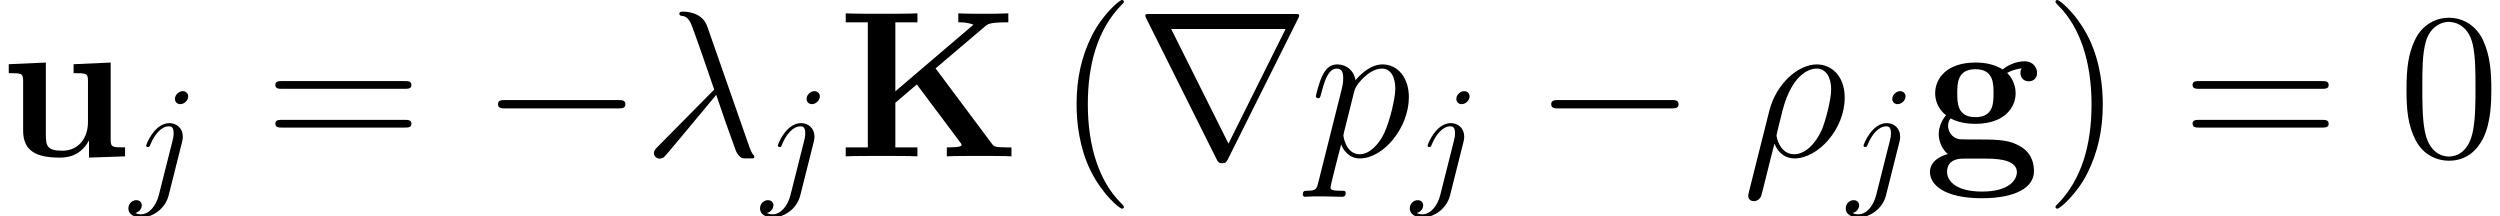 <?xml version='1.0' encoding='UTF-8'?>
<!-- This file was generated by dvisvgm 2.13.1 -->
<svg version='1.1' xmlns='http://www.w3.org/2000/svg' xmlns:xlink='http://www.w3.org/1999/xlink' width='167.276pt' height='14.451pt' viewBox='149.488 85.529 167.276 14.451'>
<defs>
<path id='g3-21' d='M4.31-8.689C3.961-9.68 2.859-9.68 2.678-9.68C2.594-9.68 2.441-9.68 2.441-9.54C2.441-9.429 2.525-9.415 2.594-9.401C2.803-9.373 2.971-9.345 3.194-8.94C3.333-8.675 4.77-4.505 4.77-4.477C4.77-4.463 4.756-4.449 4.645-4.338L1.018-.669C.851-.502 .739-.391 .739-.209C.739-.014 .907 .153 1.13 .153C1.186 .153 1.339 .126 1.423 .042C1.646-.167 3.64-2.608 4.91-4.115C5.272-3.027 5.719-1.743 6.151-.572C6.221-.363 6.29-.167 6.486 .014C6.625 .139 6.653 .139 7.044 .139H7.309C7.364 .139 7.462 .139 7.462 .028C7.462-.028 7.448-.042 7.392-.098C7.267-.251 7.169-.502 7.113-.669L4.31-8.689Z'/>
<path id='g3-26' d='M.432 2.413C.418 2.483 .391 2.566 .391 2.65C.391 2.859 .558 2.999 .767 2.999S1.172 2.859 1.255 2.664C1.311 2.538 1.702 .865 2.148-.851C2.427-.153 2.943 .139 3.487 .139C5.063 .139 6.848-1.813 6.848-3.919C6.848-5.412 5.942-6.151 4.979-6.151C3.752-6.151 2.26-4.882 1.799-3.027L.432 2.413ZM3.473-.139C2.525-.139 2.287-1.241 2.287-1.409C2.287-1.492 2.636-2.817 2.678-3.027C3.389-5.802 4.756-5.872 4.965-5.872C5.593-5.872 5.942-5.3 5.942-4.477C5.942-3.766 5.565-2.385 5.328-1.799C4.91-.837 4.184-.139 3.473-.139Z'/>
<path id='g3-112' d='M.6 1.771C.502 2.19 .446 2.301-.126 2.301C-.293 2.301-.432 2.301-.432 2.566C-.432 2.594-.418 2.706-.265 2.706C-.084 2.706 .112 2.678 .293 2.678H.893C1.186 2.678 1.897 2.706 2.19 2.706C2.273 2.706 2.441 2.706 2.441 2.455C2.441 2.301 2.343 2.301 2.106 2.301C1.465 2.301 1.423 2.204 1.423 2.092C1.423 1.925 2.05-.474 2.134-.795C2.287-.404 2.664 .139 3.389 .139C4.965 .139 6.667-1.911 6.667-3.961C6.667-5.244 5.942-6.151 4.896-6.151C4.003-6.151 3.25-5.286 3.096-5.091C2.985-5.788 2.441-6.151 1.883-6.151C1.478-6.151 1.158-5.956 .893-5.426C.642-4.924 .446-4.073 .446-4.017S.502-3.891 .6-3.891C.711-3.891 .725-3.905 .809-4.226C1.018-5.049 1.283-5.872 1.841-5.872C2.162-5.872 2.273-5.649 2.273-5.23C2.273-4.896 2.232-4.756 2.176-4.505L.6 1.771ZM3.013-4.352C3.11-4.742 3.501-5.147 3.724-5.342C3.877-5.481 4.338-5.872 4.868-5.872C5.481-5.872 5.76-5.258 5.76-4.533C5.76-3.864 5.37-2.287 5.021-1.562C4.672-.809 4.031-.139 3.389-.139C2.441-.139 2.287-1.339 2.287-1.395C2.287-1.437 2.315-1.548 2.329-1.618L3.013-4.352Z'/>
<path id='g1-0' d='M9.192-3.208C9.429-3.208 9.68-3.208 9.68-3.487S9.429-3.766 9.192-3.766H1.646C1.409-3.766 1.158-3.766 1.158-3.487S1.409-3.208 1.646-3.208H9.192Z'/>
<path id='g1-114' d='M10.879-9.219C10.907-9.261 10.949-9.359 10.949-9.415C10.949-9.512 10.935-9.526 10.614-9.526H.99C.669-9.526 .656-9.512 .656-9.415C.656-9.359 .697-9.261 .725-9.219L5.426 .195C5.523 .377 5.565 .46 5.802 .46S6.081 .377 6.179 .195L10.879-9.219ZM2.385-8.522H10.042L6.221-.851L2.385-8.522Z'/>
<path id='g4-40' d='M4.533 3.389C4.533 3.347 4.533 3.32 4.296 3.082C2.901 1.674 2.12-.628 2.12-3.473C2.12-6.179 2.776-8.508 4.394-10.154C4.533-10.279 4.533-10.307 4.533-10.349C4.533-10.433 4.463-10.461 4.407-10.461C4.226-10.461 3.082-9.457 2.399-8.09C1.688-6.681 1.367-5.189 1.367-3.473C1.367-2.232 1.562-.572 2.287 .921C3.11 2.594 4.254 3.501 4.407 3.501C4.463 3.501 4.533 3.473 4.533 3.389Z'/>
<path id='g4-41' d='M3.933-3.473C3.933-4.533 3.794-6.263 3.013-7.88C2.19-9.554 1.046-10.461 .893-10.461C.837-10.461 .767-10.433 .767-10.349C.767-10.307 .767-10.279 1.004-10.042C2.399-8.634 3.18-6.332 3.18-3.487C3.18-.781 2.525 1.548 .907 3.194C.767 3.32 .767 3.347 .767 3.389C.767 3.473 .837 3.501 .893 3.501C1.074 3.501 2.218 2.497 2.901 1.13C3.612-.293 3.933-1.799 3.933-3.473Z'/>
<path id='g4-48' d='M6.249-4.463C6.249-5.621 6.179-6.751 5.677-7.811C5.105-8.968 4.101-9.275 3.417-9.275C2.608-9.275 1.618-8.871 1.102-7.713C.711-6.834 .572-5.97 .572-4.463C.572-3.11 .669-2.092 1.172-1.102C1.716-.042 2.678 .293 3.403 .293C4.617 .293 5.314-.432 5.719-1.241C6.221-2.287 6.249-3.654 6.249-4.463ZM3.403 .014C2.957 .014 2.05-.237 1.785-1.757C1.632-2.594 1.632-3.654 1.632-4.631C1.632-5.774 1.632-6.806 1.855-7.629C2.092-8.564 2.803-8.996 3.403-8.996C3.933-8.996 4.742-8.675 5.007-7.476C5.189-6.681 5.189-5.579 5.189-4.631C5.189-3.696 5.189-2.636 5.035-1.785C4.77-.251 3.891 .014 3.403 .014Z'/>
<path id='g4-61' d='M9.415-4.519C9.61-4.519 9.861-4.519 9.861-4.77C9.861-5.035 9.624-5.035 9.415-5.035H1.2C1.004-5.035 .753-5.035 .753-4.784C.753-4.519 .99-4.519 1.2-4.519H9.415ZM9.415-1.925C9.61-1.925 9.861-1.925 9.861-2.176C9.861-2.441 9.624-2.441 9.415-2.441H1.2C1.004-2.441 .753-2.441 .753-2.19C.753-1.925 .99-1.925 1.2-1.925H9.415Z'/>
<path id='g2-106' d='M3.876-6.102C3.876-6.288 3.739-6.454 3.505-6.454C3.28-6.454 2.988-6.229 2.988-5.936C2.988-5.741 3.124-5.585 3.349-5.585C3.612-5.585 3.876-5.838 3.876-6.102ZM1.914 .488C1.728 1.23 1.259 1.787 .713 1.787C.654 1.787 .508 1.787 .332 1.699C.625 1.63 .771 1.377 .771 1.181C.771 1.025 .664 .84 .4 .84C.156 .84-.127 1.045-.127 1.396C-.127 1.787 .264 2.001 .732 2.001C1.416 2.001 2.324 1.484 2.568 .517L3.466-3.056C3.515-3.251 3.515-3.388 3.515-3.417C3.515-3.974 3.105-4.315 2.617-4.315C1.621-4.315 1.064-2.9 1.064-2.812C1.064-2.714 1.162-2.714 1.181-2.714C1.269-2.714 1.279-2.724 1.357-2.909C1.601-3.505 2.05-4.101 2.587-4.101C2.724-4.101 2.9-4.062 2.9-3.651C2.9-3.427 2.87-3.32 2.831-3.154L1.914 .488Z'/>
<path id='g0-75' d='M6.541-5.886L9.861-8.703C10.042-8.857 10.168-8.968 11.409-8.968V-9.568C10.572-9.54 10.544-9.54 9.917-9.54C9.498-9.54 8.41-9.54 8.062-9.568V-8.968C8.369-8.968 8.703-8.954 9.066-8.815V-8.801L3.85-4.352V-8.968H5.328V-9.568C4.924-9.54 3.431-9.54 2.929-9.54S.934-9.54 .53-9.568V-8.968H2.008V-.6H.53V0C.934-.028 2.427-.028 2.929-.028S4.924-.028 5.328 0V-.6H3.85V-3.585L5.286-4.812L8.201-.921C8.229-.879 8.285-.809 8.285-.753C8.285-.6 7.601-.6 7.295-.6V0C7.741-.028 9.038-.028 9.568-.028C9.987-.028 11.298-.028 11.618 0V-.6H11.242C10.489-.6 10.433-.669 10.293-.865L6.541-5.886Z'/>
<path id='g0-103' d='M1.813-2.538C2.483-2.176 3.264-2.176 3.473-2.176C5.398-2.176 6.165-3.25 6.165-4.226C6.165-4.937 5.76-5.44 5.593-5.579C5.998-5.802 6.332-5.858 6.569-5.886C6.528-5.816 6.486-5.76 6.486-5.579C6.486-5.286 6.681-5.021 7.044-5.021S7.601-5.286 7.601-5.579C7.601-5.914 7.35-6.36 6.765-6.36C6.165-6.36 5.593-6.067 5.3-5.816C4.728-6.151 4.184-6.276 3.473-6.276C1.548-6.276 .781-5.202 .781-4.226C.781-3.794 .921-3.222 1.506-2.748C1.269-2.483 1.018-1.995 1.018-1.492C1.018-.893 1.339-.377 1.632-.153C1.297-.07 .432 .251 .432 1.046C.432 1.869 1.339 2.803 3.905 2.803C6.221 2.803 7.392 2.05 7.392 1.004C7.392-.223 6.583-.628 6.235-.795C5.565-1.13 4.672-1.13 3.445-1.13C3.096-1.13 2.483-1.13 2.413-1.144C1.813-1.241 1.646-1.771 1.646-2.036C1.646-2.148 1.66-2.357 1.813-2.538ZM3.473-2.622C2.26-2.622 2.26-3.585 2.26-4.226S2.26-5.83 3.473-5.83S4.686-4.868 4.686-4.226S4.686-2.622 3.473-2.622ZM4.254 .153C5.272 .153 6.249 .335 6.249 1.06C6.249 1.548 5.76 2.357 3.919 2.357S1.576 1.576 1.576 1.046C1.576 .153 2.455 .153 2.664 .153H4.254Z'/>
<path id='g0-117' d='M4.924-6.165V-5.565C5.788-5.565 5.886-5.565 5.886-5.021V-2.287C5.886-1.227 5.258-.377 4.17-.377C3.124-.377 3.068-.725 3.068-1.492V-6.276L.586-6.165V-5.565C1.451-5.565 1.548-5.565 1.548-5.021V-1.716C1.548-.321 2.483 .084 3.975 .084C4.31 .084 5.342 .084 5.942-1.046H5.956V.084L8.369 0V-.6C7.504-.6 7.406-.6 7.406-1.144V-6.276L4.924-6.165Z'/>
</defs>
<g id='page1'>
<use x='149.488' y='95.99' xlink:href='#g0-117'/>
<use x='158.205' y='98.082' xlink:href='#g2-106'/>
<use x='167.157' y='95.99' xlink:href='#g4-61'/>
<use x='181.653' y='95.99' xlink:href='#g1-0'/>
<use x='192.502' y='95.99' xlink:href='#g3-21'/>
<use x='200.468' y='98.082' xlink:href='#g2-106'/>
<use x='205.546' y='95.99' xlink:href='#g0-75'/>
<use x='220.155' y='95.99' xlink:href='#g4-40'/>
<use x='225.466' y='95.99' xlink:href='#g1-114'/>
<use x='237.089' y='95.99' xlink:href='#g3-112'/>
<use x='243.944' y='98.082' xlink:href='#g2-106'/>
<use x='252.121' y='95.99' xlink:href='#g1-0'/>
<use x='266.069' y='95.99' xlink:href='#g3-26'/>
<use x='273.113' y='98.082' xlink:href='#g2-106'/>
<use x='278.19' y='95.99' xlink:href='#g0-103'/>
<use x='286.254' y='95.99' xlink:href='#g4-41'/>
<use x='295.439' y='95.99' xlink:href='#g4-61'/>
<use x='309.935' y='95.99' xlink:href='#g4-48'/>
</g>
</svg>